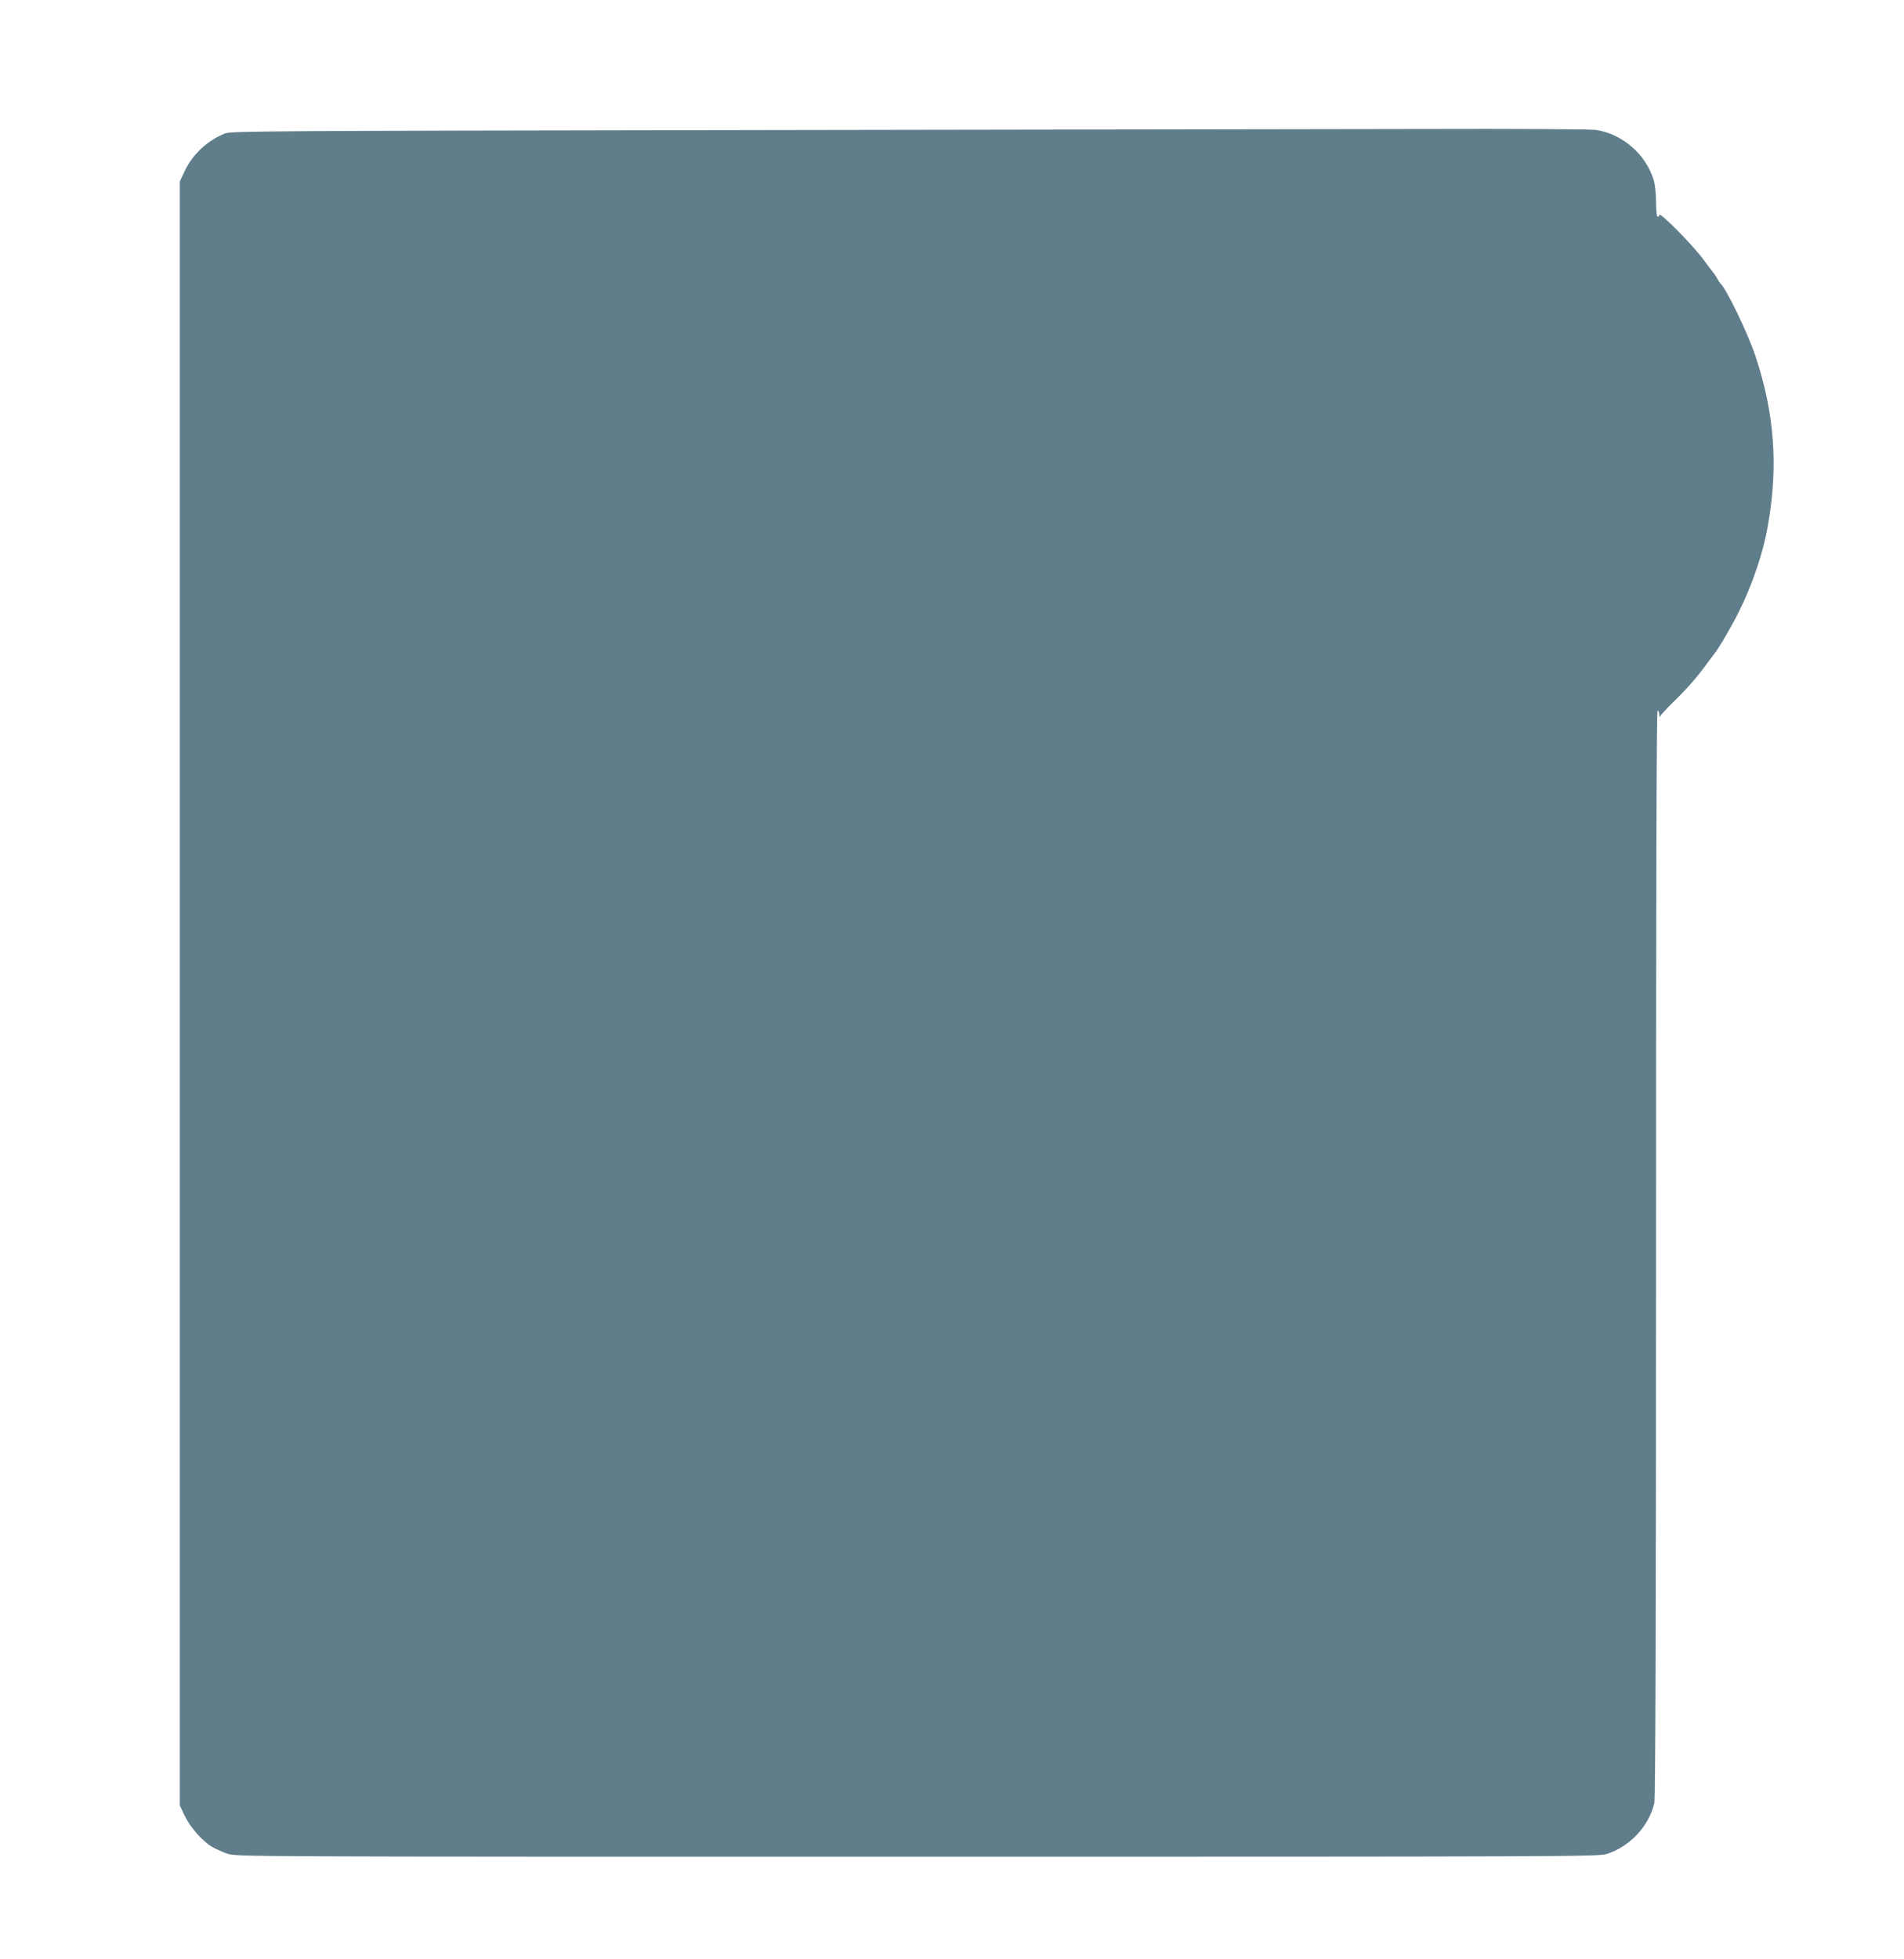<?xml version="1.0" standalone="no"?>
<!DOCTYPE svg PUBLIC "-//W3C//DTD SVG 20010904//EN"
 "http://www.w3.org/TR/2001/REC-SVG-20010904/DTD/svg10.dtd">
<svg version="1.0" xmlns="http://www.w3.org/2000/svg"
 width="1244pt" height="1280pt" viewBox="0 0 1244 1280"
 preserveAspectRatio="xMidYMid meet">
<g transform="translate(0,1280) scale(0.1,-0.1)"
fill="#607d8b" stroke="none">
<path d="M4850 11950 c-3027 -5 -3339 -6 -3377 -21 -115 -44 -214 -136 -266
-246 l-32 -68 0 -5305 0 -5305 32 -68 c36 -75 116 -166 179 -203 22 -13 67
-33 99 -44 58 -20 81 -20 4506 -20 4299 0 4449 1 4507 18 150 47 277 183 311
333 7 29 11 1235 11 3586 0 2350 3 3544 10 3548 6 4 10 -6 11 -22 0 -15 3 -21
6 -13 3 8 38 47 77 85 94 91 152 157 215 241 28 38 55 75 61 82 24 27 115 182
156 265 90 178 164 394 194 569 70 394 44 738 -81 1113 -51 152 -192 444 -230
475 -3 3 -12 15 -18 28 -7 13 -19 31 -26 40 -8 9 -35 46 -62 82 -68 94 -287
316 -291 296 -2 -9 -8 -14 -13 -11 -5 4 -9 48 -9 98 0 52 -7 113 -15 140 -51
169 -205 302 -377 328 -36 5 -527 8 -1153 6 -599 -1 -2591 -4 -4425 -7z"/>
</g>
</svg>
